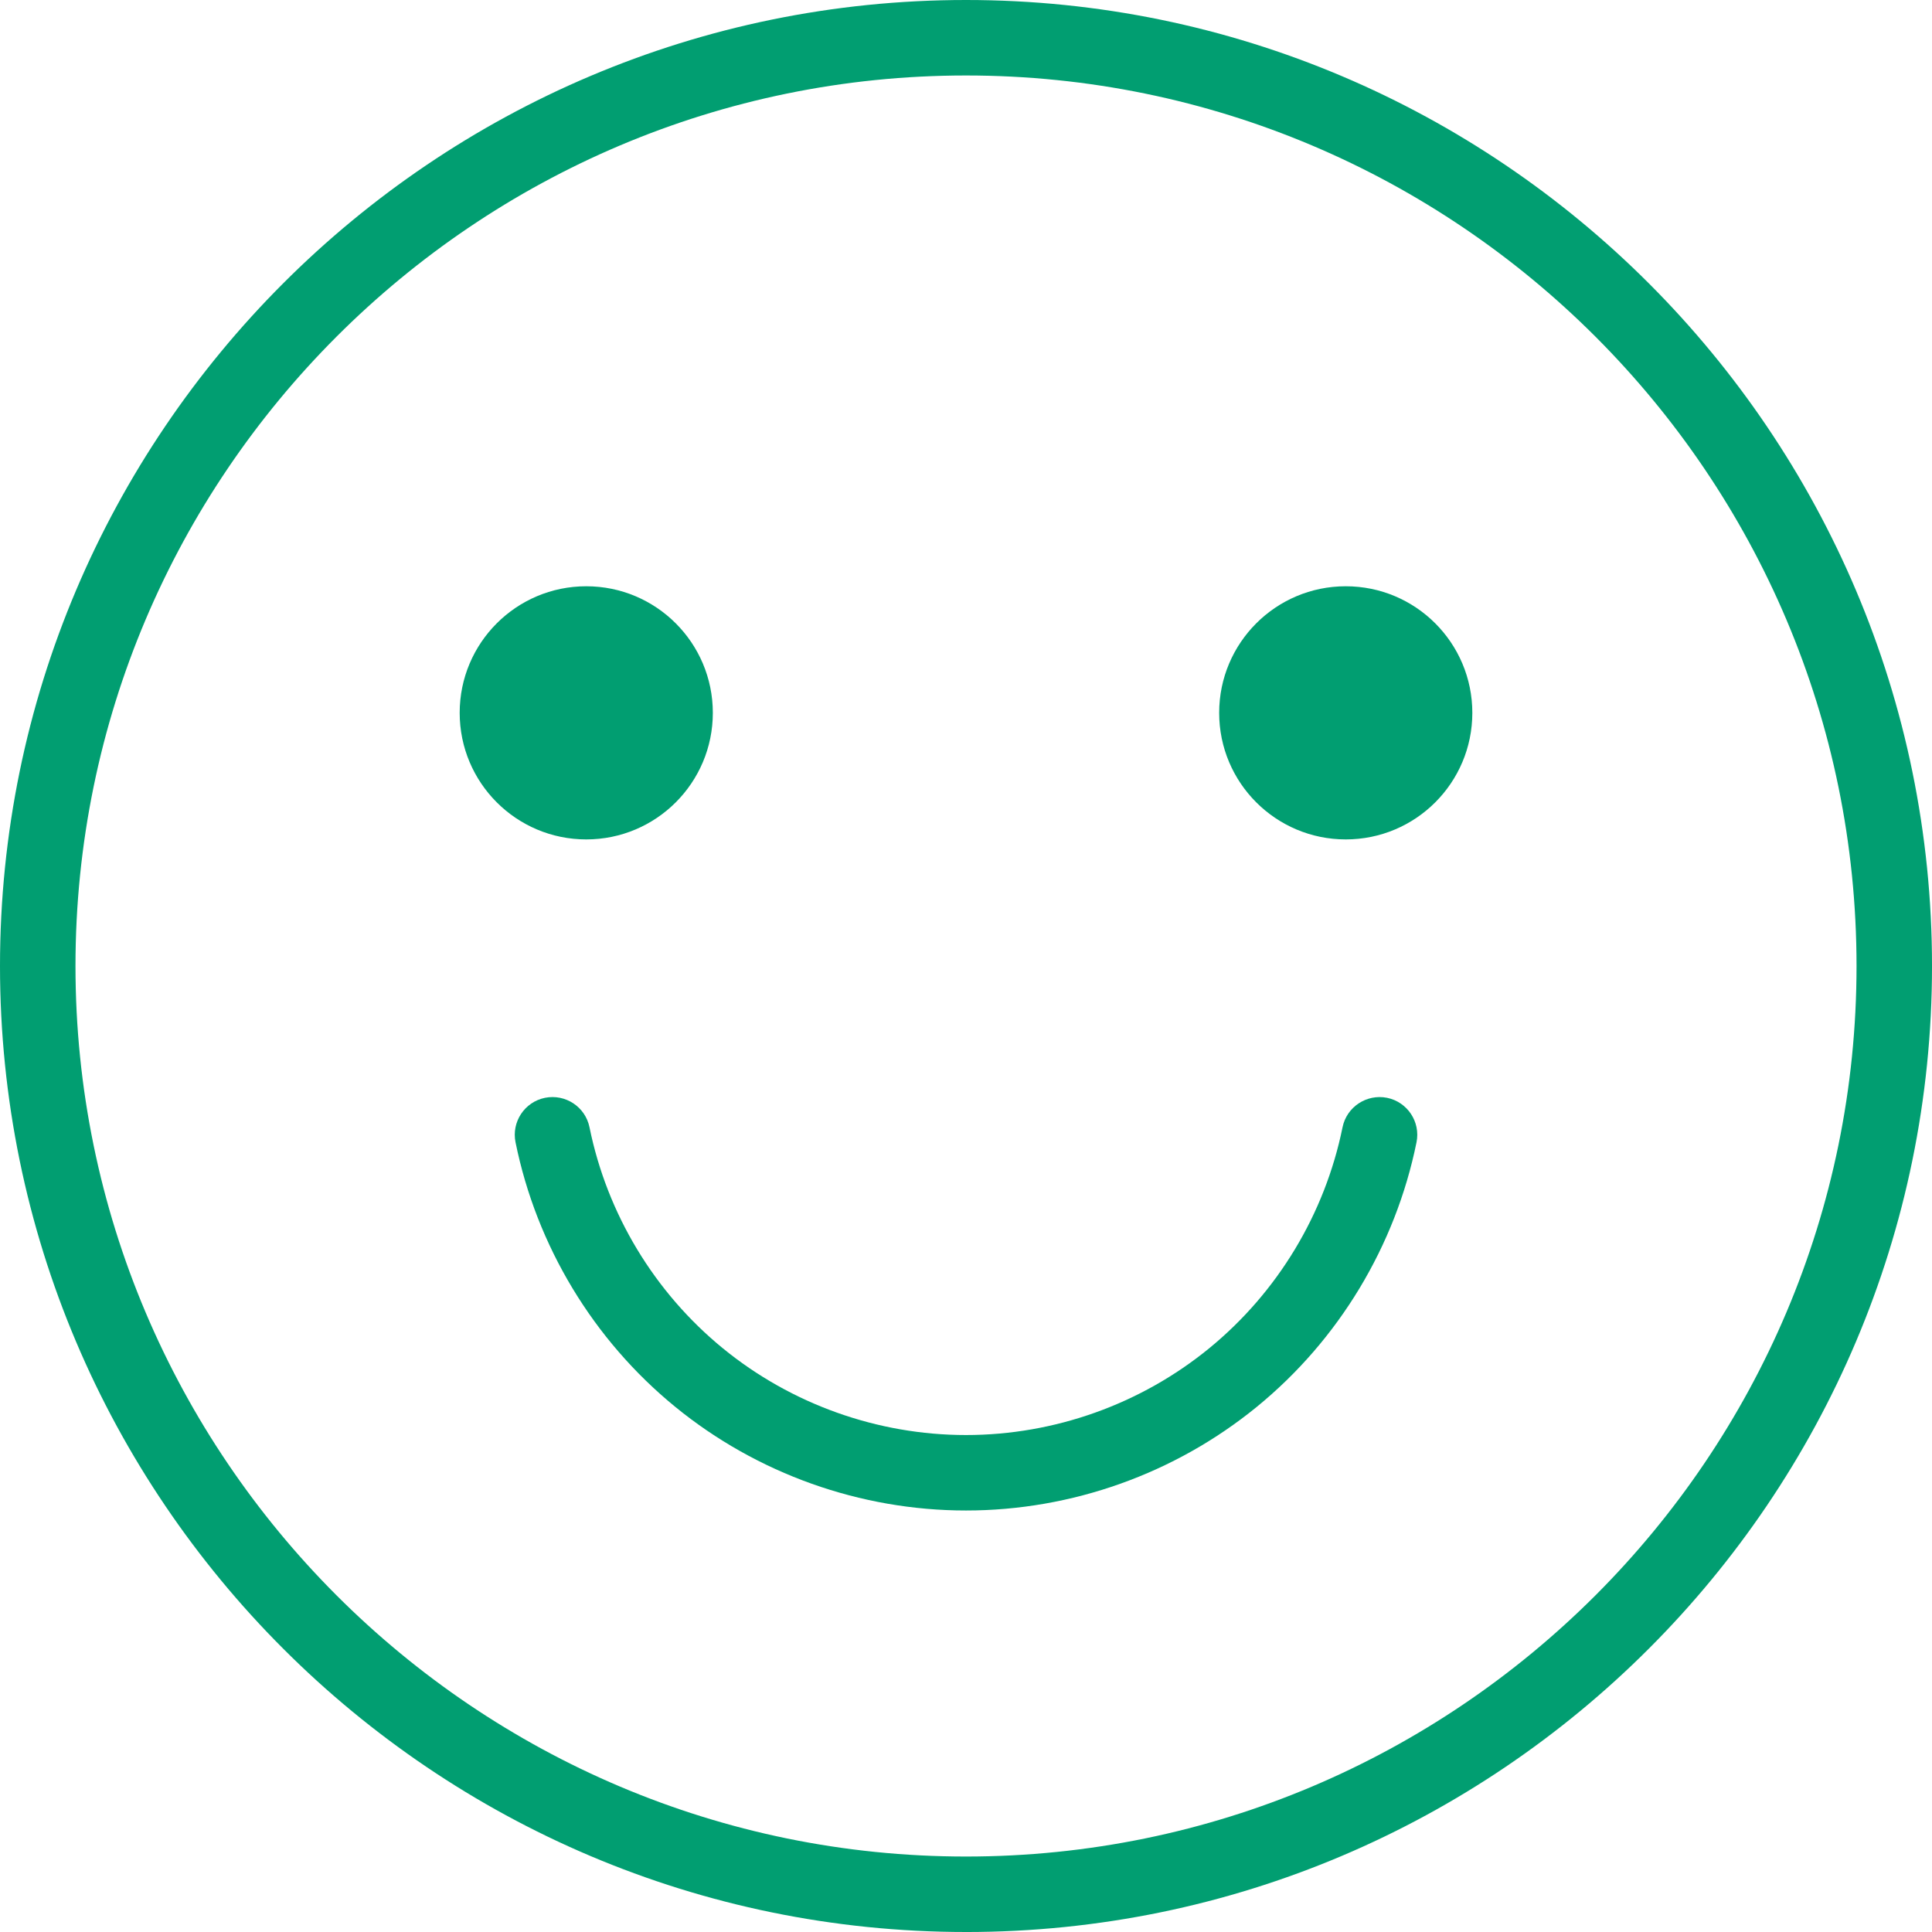 <?xml version="1.0" encoding="UTF-8"?>
<svg id="_レイヤー_1" xmlns="http://www.w3.org/2000/svg" version="1.1" viewBox="0 0 153.583 153.583">
  <!-- Generator: Adobe Illustrator 29.3.1, SVG Export Plug-In . SVG Version: 2.1.0 Build 151)  -->
  <path d="M76.792,153.583C34.449,153.583,0,119.134,0,76.792S34.449,0,76.792,0s76.792,34.449,76.792,76.792-34.449,76.792-76.792,76.792h0ZM76.792,6C37.757,6,6,37.757,6,76.792s31.757,70.792,70.792,70.792,70.792-31.757,70.792-70.792S115.827,6,76.792,6Z" fill="#019e71"/>
  <path d="M46.604,66.729c5.557,0,10.062-4.505,10.062-10.062s-4.505-10.062-10.062-10.062-10.062,4.505-10.062,10.062,4.505,10.062,10.062,10.062Z" fill="#019e71"/>
  <path d="M106.98,66.729c5.557,0,10.062-4.505,10.062-10.062s-4.505-10.062-10.062-10.062-10.063,4.505-10.063,10.062,4.505,10.062,10.063,10.062Z" fill="#019e71"/>
  <path d="M76.792,120.076c-8.405,0-16.618-2.93-23.125-8.248-6.508-5.319-11.013-12.785-12.685-21.022-.33-1.623.719-3.207,2.343-3.537,1.625-.324,3.208.72,3.537,2.344,1.398,6.884,5.163,13.124,10.602,17.57,5.439,4.445,12.304,6.894,19.329,6.894s13.89-2.448,19.328-6.894,9.204-10.686,10.603-17.57c.33-1.624,1.919-2.665,3.537-2.344,1.624.33,2.673,1.914,2.344,3.537-1.674,8.238-6.179,15.704-12.687,21.022-6.507,5.318-14.72,8.248-23.125,8.248h0Z" fill="#019e71"/>
</svg>